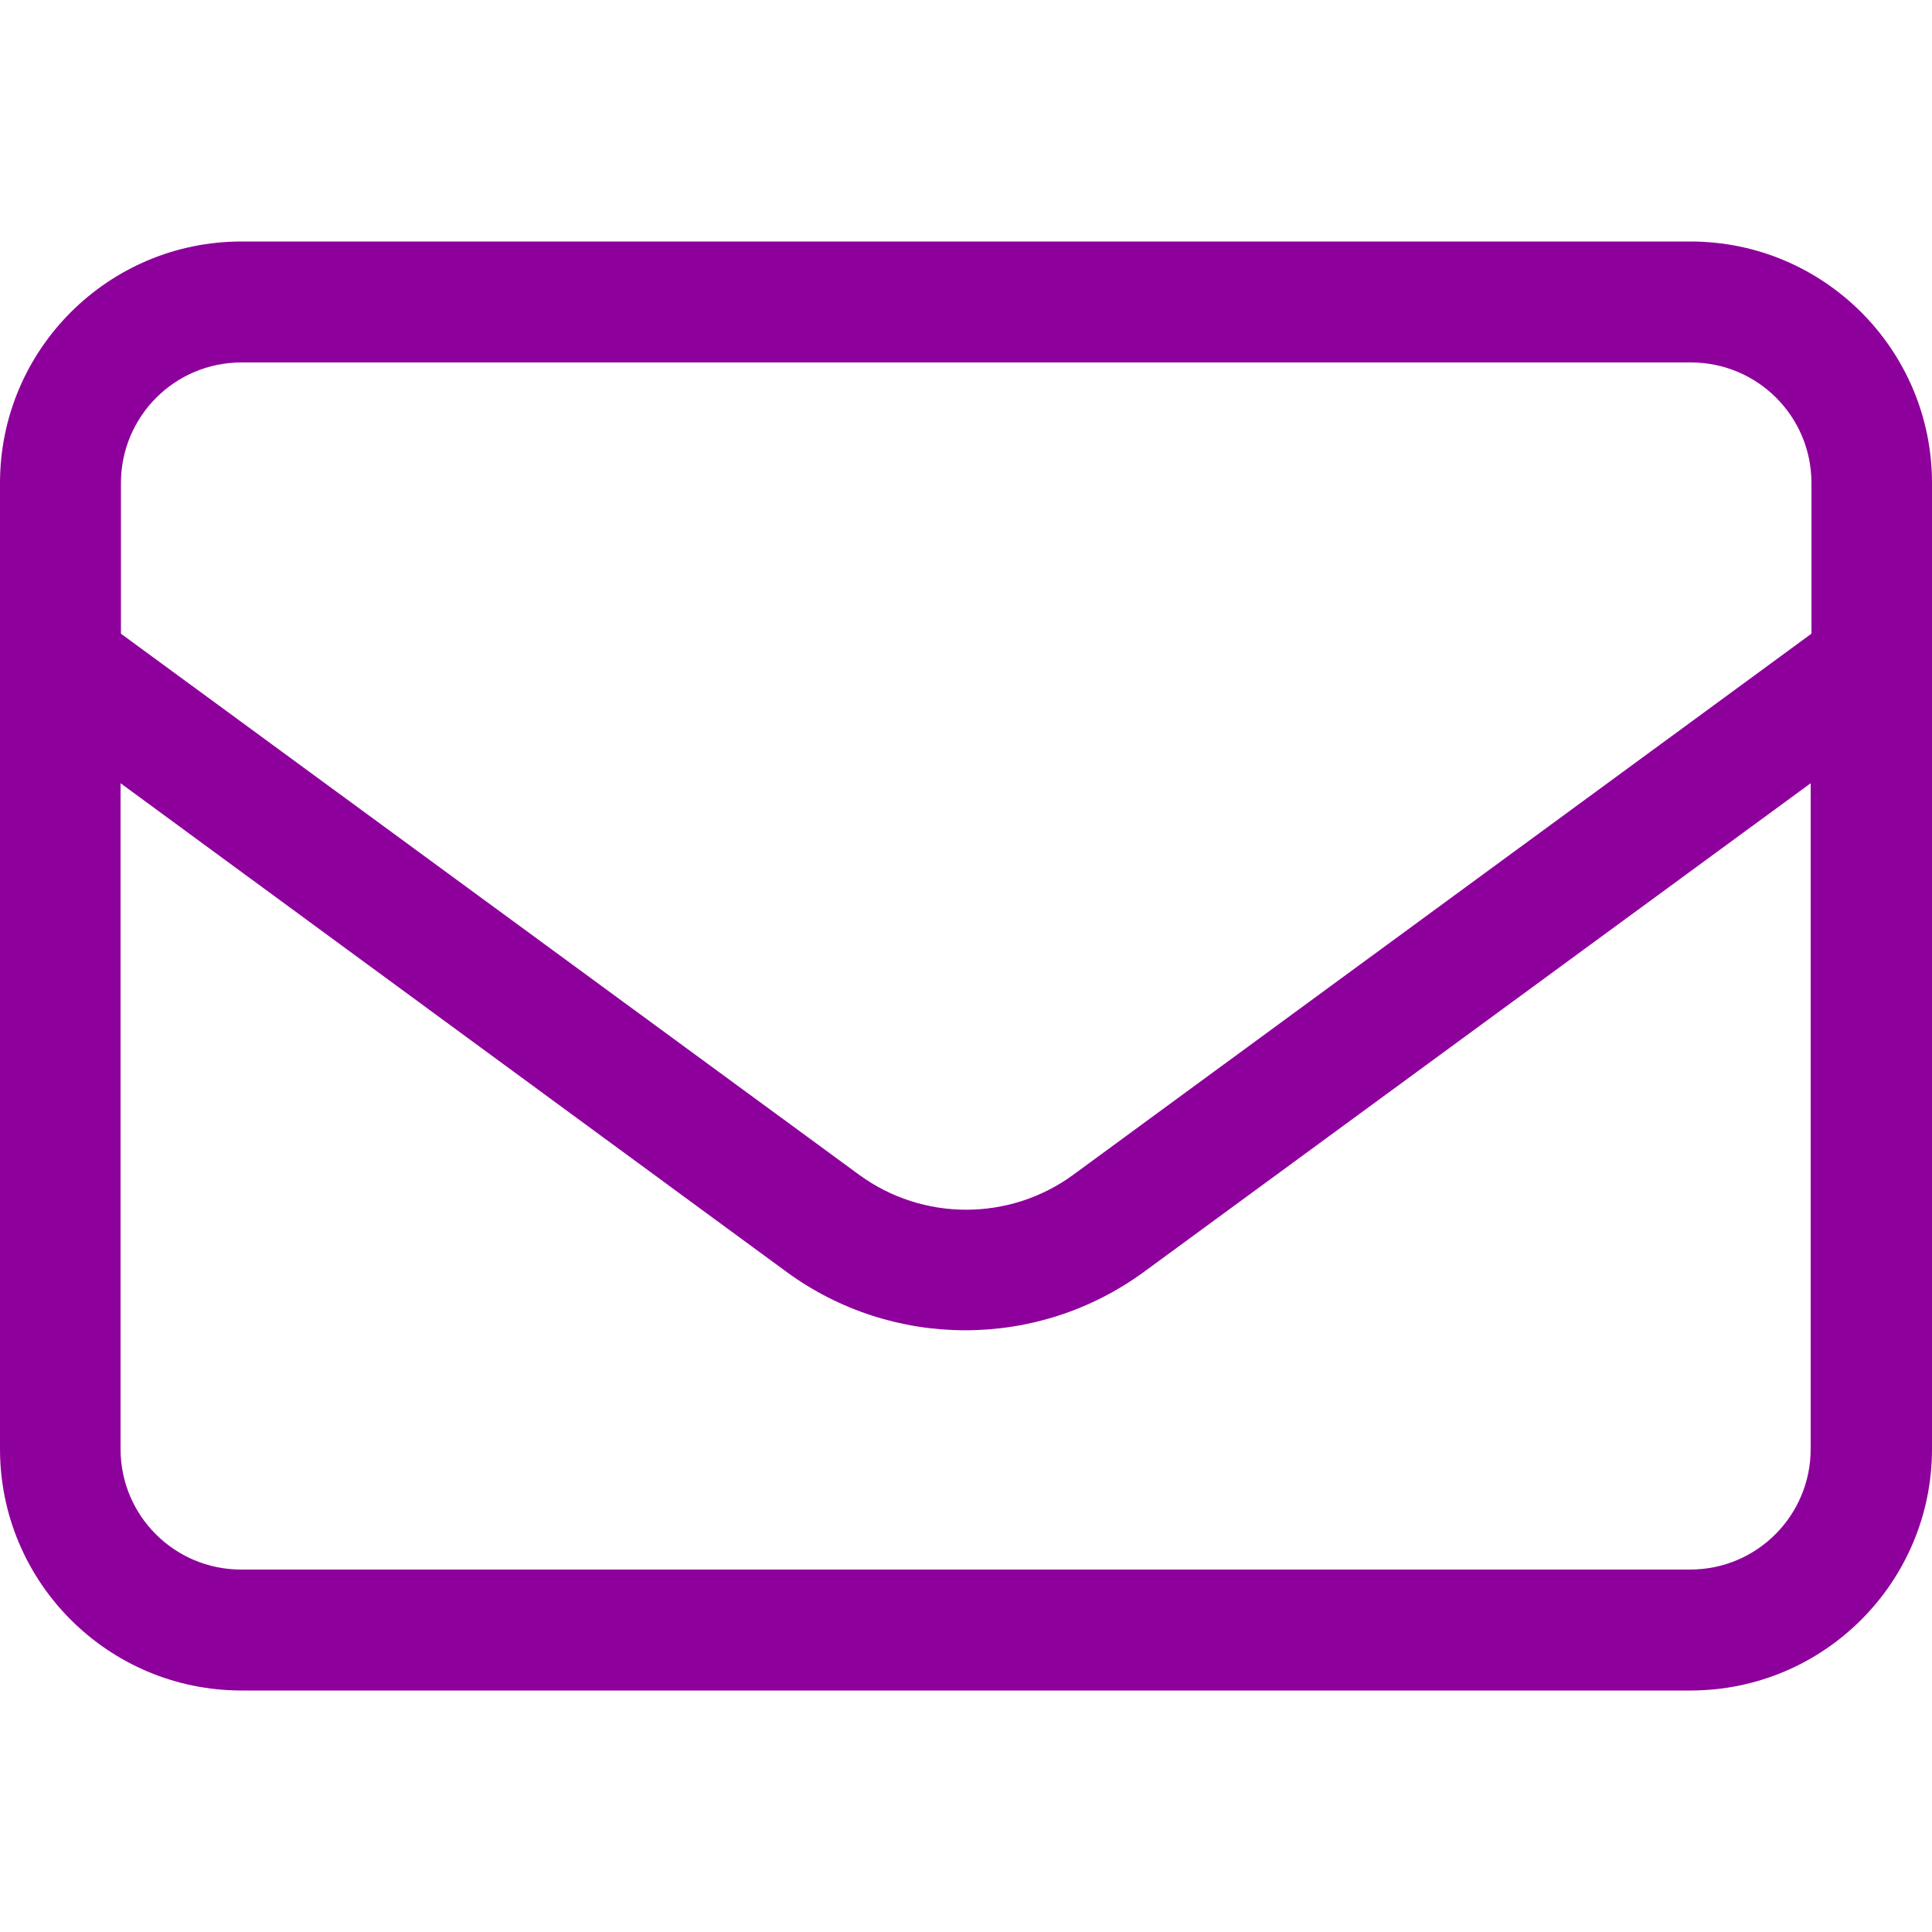 <?xml version="1.0" encoding="UTF-8"?>
<svg id="Layer_1" xmlns="http://www.w3.org/2000/svg" version="1.1" viewBox="0 0 50 50">
  <!-- Generator: Adobe Illustrator 29.3.0, SVG Export Plug-In . SVG Version: 2.1.0 Build 146)  -->
  <defs>
    <style>
      .st0 {
        fill: #8e009c;
      }
    </style>
  </defs>
  <path class="st0" d="M6.25,9.38c-1.73,0-3.12,1.4-3.12,3.12v3.9l19.1,14c1.65,1.21,3.9,1.21,5.55,0l19.1-14v-3.9c0-1.73-1.4-3.12-3.12-3.12H6.25ZM3.12,20.27v17.23c0,1.73,1.4,3.12,3.12,3.12h37.5c1.73,0,3.12-1.4,3.12-3.12v-17.23l-17.26,12.65c-2.75,2.01-6.49,2.01-9.24,0L3.12,20.27ZM0,12.5c0-3.45,2.8-6.25,6.25-6.25h37.5c3.45,0,6.25,2.8,6.25,6.25v25c0,3.45-2.8,6.25-6.25,6.25H6.25c-3.45,0-6.25-2.8-6.25-6.25V12.5Z"/>
</svg>